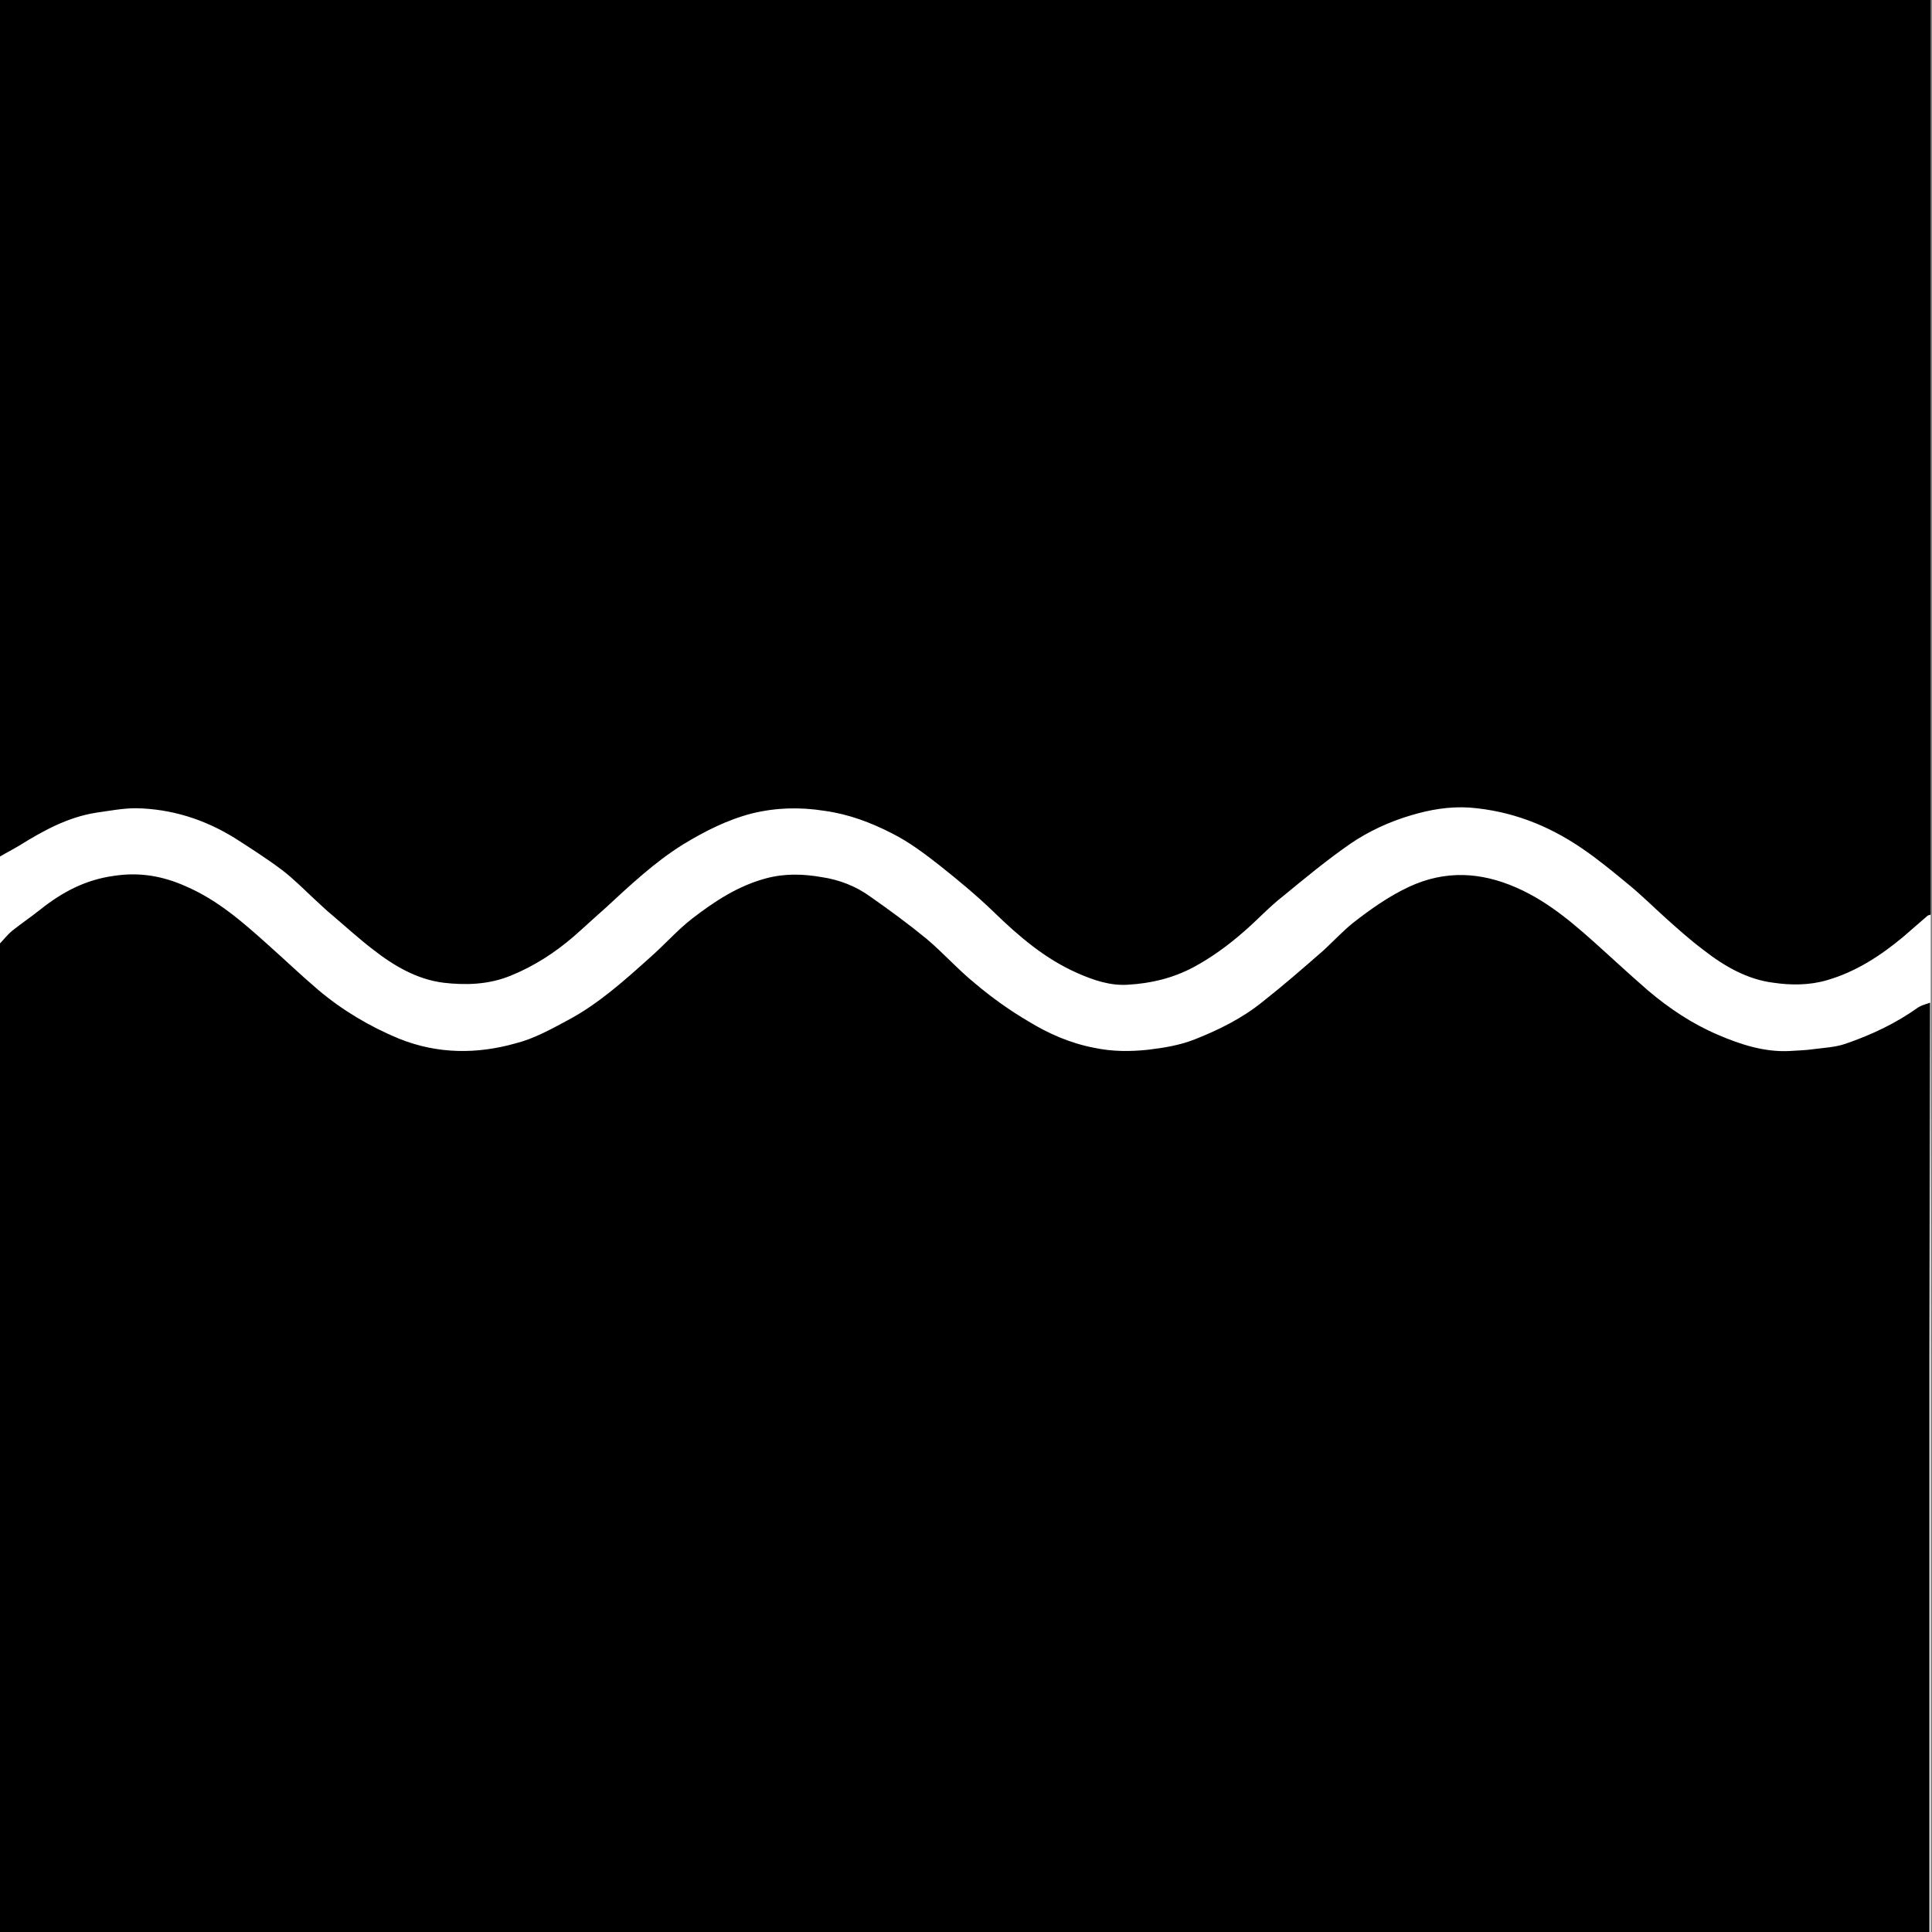 <svg xmlns="http://www.w3.org/2000/svg" version="1.1" xmlns:xlink="http://www.w3.org/1999/xlink" xmlns:svgjs="http://svgjs.dev/svgjs" width="300" height="300"><rect width="100%" height="100%" fill="#808080" stroke="none"/><svg version="1.1" id="SvgjsSvg1001" xmlns="http://www.w3.org/2000/svg" xmlns:xlink="http://www.w3.org/1999/xlink" x="0px" y="0px" viewBox="0 0 300 300" style="enable-background:new 0 0 300 300;" xml:space="preserve">
<style type="text/css">
	.st0{fill:#FFFFFF;}
</style>
<rect y="0" class="st0" width="299.8" height="300"></rect>
<path d="M412.5,16.3"></path>
<path d="M0,0v22.4v88.2v22.4c1-0.6,2-1.1,3-1.7c3.7-2.3,7.5-4.4,11.9-5.1c2.1-0.3,4.2-0.7,6.2-0.7c5.5,0.1,10.6,1.7,15.3,4.6
	c2.5,1.6,5,3.2,7.4,5c1.7,1.3,3.3,2.9,4.9,4.4c1,0.9,2,1.9,3,2.7c2.1,1.8,4.2,3.7,6.3,5.3c3.2,2.5,6.8,4.6,10.9,5.1
	c3.4,0.4,7,0.3,10.4-1.1c3.7-1.5,6.9-3.6,9.8-6.1c1.6-1.4,3.2-2.9,4.8-4.3c3.9-3.6,7.7-7.2,12.2-10c3.3-2,6.8-3.8,10.7-4.8
	c3.7-0.9,7.4-1,11.2-0.4c3.7,0.5,7.2,1.8,10.5,3.5c2.6,1.3,5,3.1,7.3,4.9c2.9,2.3,5.8,4.7,8.5,7.3c3.9,3.8,8,7.3,13,9.5
	c2.5,1.1,5.1,2,7.9,1.8c3.5-0.2,6.9-1,10.1-2.7c2.8-1.5,5.4-3.4,7.8-5.5c2.1-1.8,4-3.9,6.2-5.6c3.4-2.8,6.8-5.6,10.4-8.1
	c2.8-1.9,6-3.4,9.4-4.4c3-0.9,6-1.4,9.1-1.2c6.4,0.5,12.1,2.7,17.4,6.3c2.5,1.7,4.8,3.6,7.1,5.5c2.1,1.7,4,3.6,6,5.4
	c1.9,1.7,3.8,3.4,5.8,4.9c3.2,2.5,6.8,4.6,10.9,5.1c2.7,0.4,5.6,0.4,8.3-0.4c4.5-1.3,8.3-3.8,11.8-6.7c1.3-1.1,2.5-2.2,3.8-3.3
	c0.1-0.1,0.4-0.1,0.5-0.2v-22.4V22.4V0H0z"></path>
<path d="M299.7,155.7c-0.6,0.2-1.3,0.4-1.8,0.7c-3.5,2.5-7.3,4.3-11.4,5.7c-1.5,0.5-3.2,0.6-4.8,0.8c-1.3,0.2-2.5,0.2-3.8,0.3
	c-3.9,0.2-7.6-1-11.1-2.5c-4-1.7-7.6-4.1-10.9-6.9c-2.3-2-4.6-4.1-6.8-6.1c-4.2-3.8-8.4-7.6-13.7-9.9c-5.5-2.4-11-2.7-16.6-0.1
	c-3.2,1.5-6,3.5-8.7,5.6c-1.6,1.3-3,2.8-4.5,4.2c-3.2,2.8-6.3,5.5-9.6,8.1c-3.1,2.5-6.7,4.3-10.5,5.8c-2.3,0.9-4.7,1.3-7.2,1.6
	c-2.8,0.3-5.6,0.3-8.4-0.3c-3.7-0.7-7.1-2.2-10.2-4.1c-2.9-1.7-5.7-3.7-8.3-5.9c-2.6-2.1-4.9-4.7-7.5-6.9c-2.8-2.3-5.8-4.5-8.8-6.6
	c-2.2-1.6-4.8-2.6-7.5-3c-2.9-0.5-5.7-0.6-8.7,0.2c-4.4,1.2-8,3.6-11.5,6.3c-2.3,1.8-4.3,4.1-6.6,6.1c-3.9,3.5-7.9,7.1-12.6,9.6
	c-2.6,1.4-5.3,2.9-8.1,3.6c-6,1.7-12.1,1.7-18.1-0.7c-4.6-1.9-8.8-4.4-12.6-7.6c-2.7-2.3-5.2-4.7-7.9-7.1c-3.9-3.5-7.8-6.9-12.7-9
	c-3.6-1.6-7.2-2.2-11.1-1.6c-4.4,0.6-8,2.5-11.4,5.2c-1.5,1.2-3,2.2-4.5,3.4c-0.7,0.6-1.3,1.4-2,2.1c0,18.4,0,36.8,0,55.2
	c0,14.3,0,28.6,0,42.9c0,18.4,0,36.8,0,55.2h299.8v-55.2v-33.9L299.7,155.7L299.7,155.7z"></path>
</svg><style>@media (prefers-color-scheme: light) { :root { filter: none; } }
@media (prefers-color-scheme: dark) { :root { filter: none; } }
</style></svg>